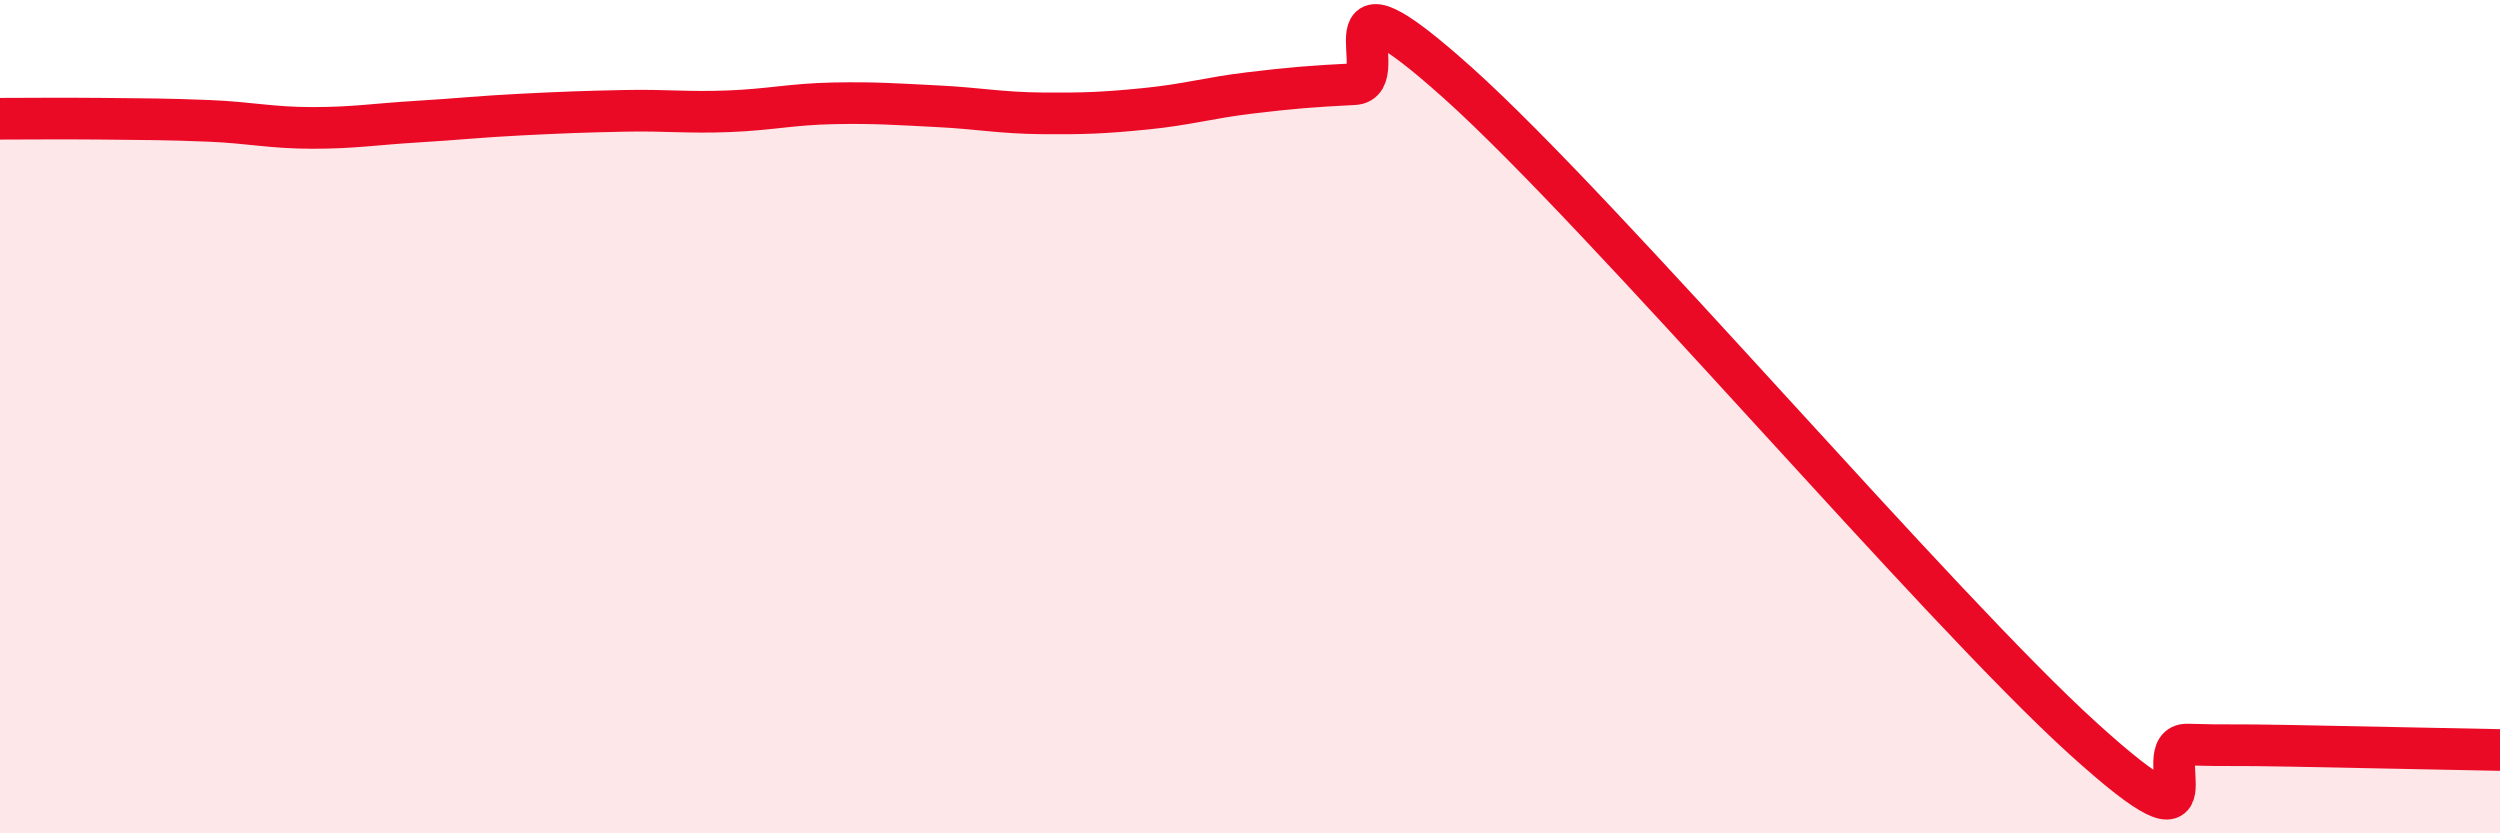 
    <svg width="60" height="20" viewBox="0 0 60 20" xmlns="http://www.w3.org/2000/svg">
      <path
        d="M 0,2.85 C 0.5,2.85 1.5,2.84 2.5,2.85 C 3.5,2.86 4,2.86 5,2.9 C 6,2.94 6.5,3.07 7.5,3.07 C 8.5,3.07 9,2.98 10,2.92 C 11,2.86 11.5,2.8 12.5,2.75 C 13.5,2.7 14,2.68 15,2.66 C 16,2.64 16.5,2.71 17.5,2.67 C 18.5,2.63 19,2.5 20,2.48 C 21,2.46 21.5,2.5 22.5,2.55 C 23.5,2.6 24,2.71 25,2.72 C 26,2.73 26.5,2.71 27.5,2.61 C 28.5,2.51 29,2.35 30,2.23 C 31,2.11 31.5,2.07 32.5,2.02 C 33.5,1.97 31.5,-1.14 35,2 C 38.5,5.14 46.5,14.56 50,17.73 C 53.5,20.9 51.5,17.84 52.5,17.87 C 53.5,17.9 53.5,17.87 55,17.9 C 56.5,17.93 59,17.98 60,18L60 20L0 20Z"
        fill="#EB0A25"
        opacity="0.1"
        stroke-linecap="round"
        stroke-linejoin="round"
      />
      <path
        d="M 0,2.85 C 0.5,2.85 1.5,2.84 2.5,2.85 C 3.5,2.86 4,2.86 5,2.9 C 6,2.94 6.5,3.07 7.5,3.07 C 8.5,3.07 9,2.98 10,2.92 C 11,2.86 11.5,2.8 12.5,2.75 C 13.5,2.7 14,2.68 15,2.66 C 16,2.64 16.5,2.71 17.5,2.67 C 18.5,2.63 19,2.5 20,2.48 C 21,2.46 21.5,2.5 22.5,2.55 C 23.5,2.6 24,2.71 25,2.72 C 26,2.73 26.5,2.71 27.5,2.61 C 28.5,2.51 29,2.35 30,2.23 C 31,2.11 31.5,2.07 32.5,2.02 C 33.5,1.97 31.5,-1.14 35,2 C 38.5,5.14 46.5,14.56 50,17.73 C 53.5,20.9 51.5,17.84 52.5,17.87 C 53.5,17.9 53.5,17.87 55,17.9 C 56.5,17.93 59,17.98 60,18"
        stroke="#EB0A25"
        stroke-width="1"
        fill="none"
        stroke-linecap="round"
        stroke-linejoin="round"
      />
    </svg>
  
